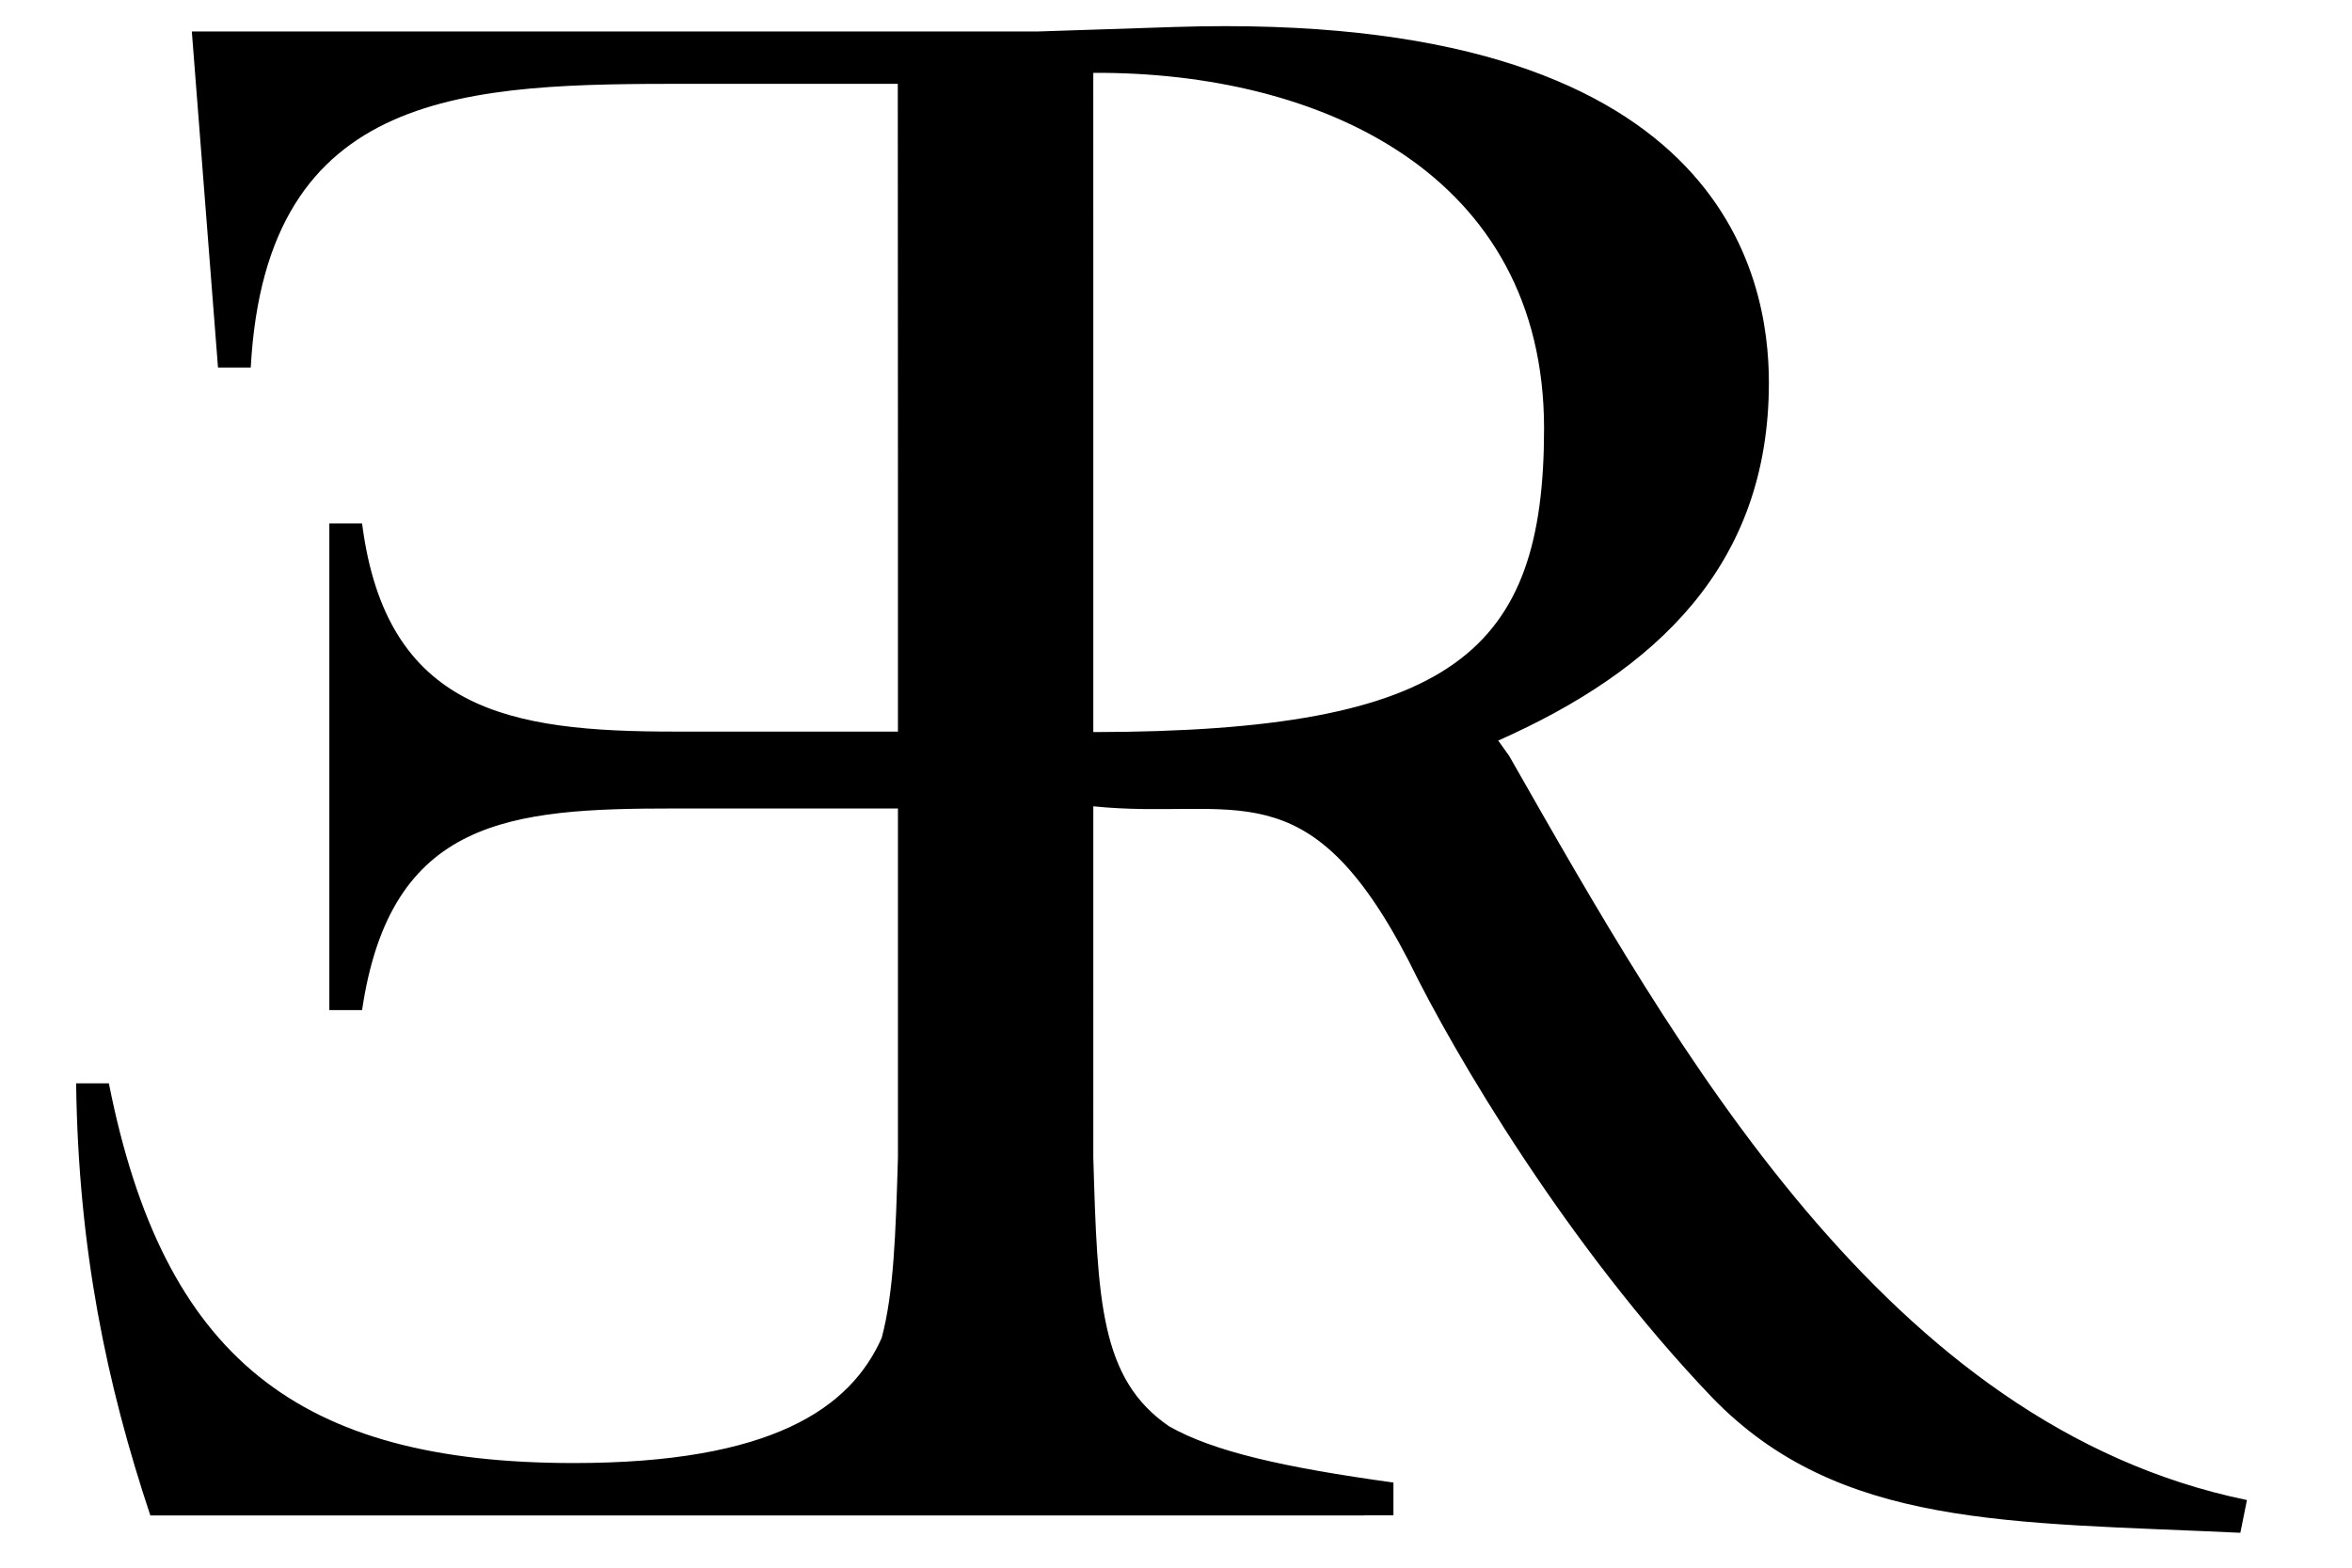 <?xml version="1.0" encoding="utf-8"?>
<!-- Generator: Adobe Illustrator 16.0.0, SVG Export Plug-In . SVG Version: 6.00 Build 0)  -->
<!DOCTYPE svg PUBLIC "-//W3C//DTD SVG 1.1//EN" "http://www.w3.org/Graphics/SVG/1.1/DTD/svg11.dtd">
<svg version="1.1" id="Layer_1" xmlns="http://www.w3.org/2000/svg" xmlns:xlink="http://www.w3.org/1999/xlink" x="0px" y="0px"
	 width="90px" height="60px" viewBox="0 0 90 60" enable-background="new 0 0 90 60" xml:space="preserve">
<g>
	<path d="M41.836,28.019V14.901c0-9.099-0.001-0.632-0.001-12.113c8.728-0.045,17.249,3.886,17.249,13.611
		C59.083,24.938,55.636,28,41.836,28.019 M57.748,28.929l-0.418-0.585c6.014-2.673,10.357-6.683,10.357-13.698
		c0-4.009-1.672-14.283-22.722-13.614l-5.25,0.173H7.34l1.002,12.862h1.253C10.18,3.292,17.947,3.208,26.384,3.208h7.97
		c0.002,2.3,0.006,6.976,0.006,15.196V28h-8.561c-6.265,0-11.025-0.783-11.944-7.967h-1.253v18.626h1.253
		c1.086-7.351,5.679-7.716,11.944-7.716h8.561v13.354c-0.086,2.964-0.162,5.189-0.622,6.908c-1.198,2.698-4.219,4.79-11.781,4.79
		c-10.524,0-15.703-4.01-17.791-14.533H2.913c0.083,6.349,1.169,11.525,2.84,16.538h46.44v-0.005h1.127v-1.253
		c-4.201-0.583-6.875-1.182-8.586-2.154c-2.635-1.806-2.739-4.807-2.898-10.285V30.86c5.371,0.551,8.18-1.606,12.07,5.919
		c1.754,3.593,6.096,10.942,11.607,16.705c4.846,5.013,11.358,4.762,20.215,5.18l0.252-1.253
		C72.197,54.57,64.177,40.205,57.748,28.929"/>
</g>
</svg>
